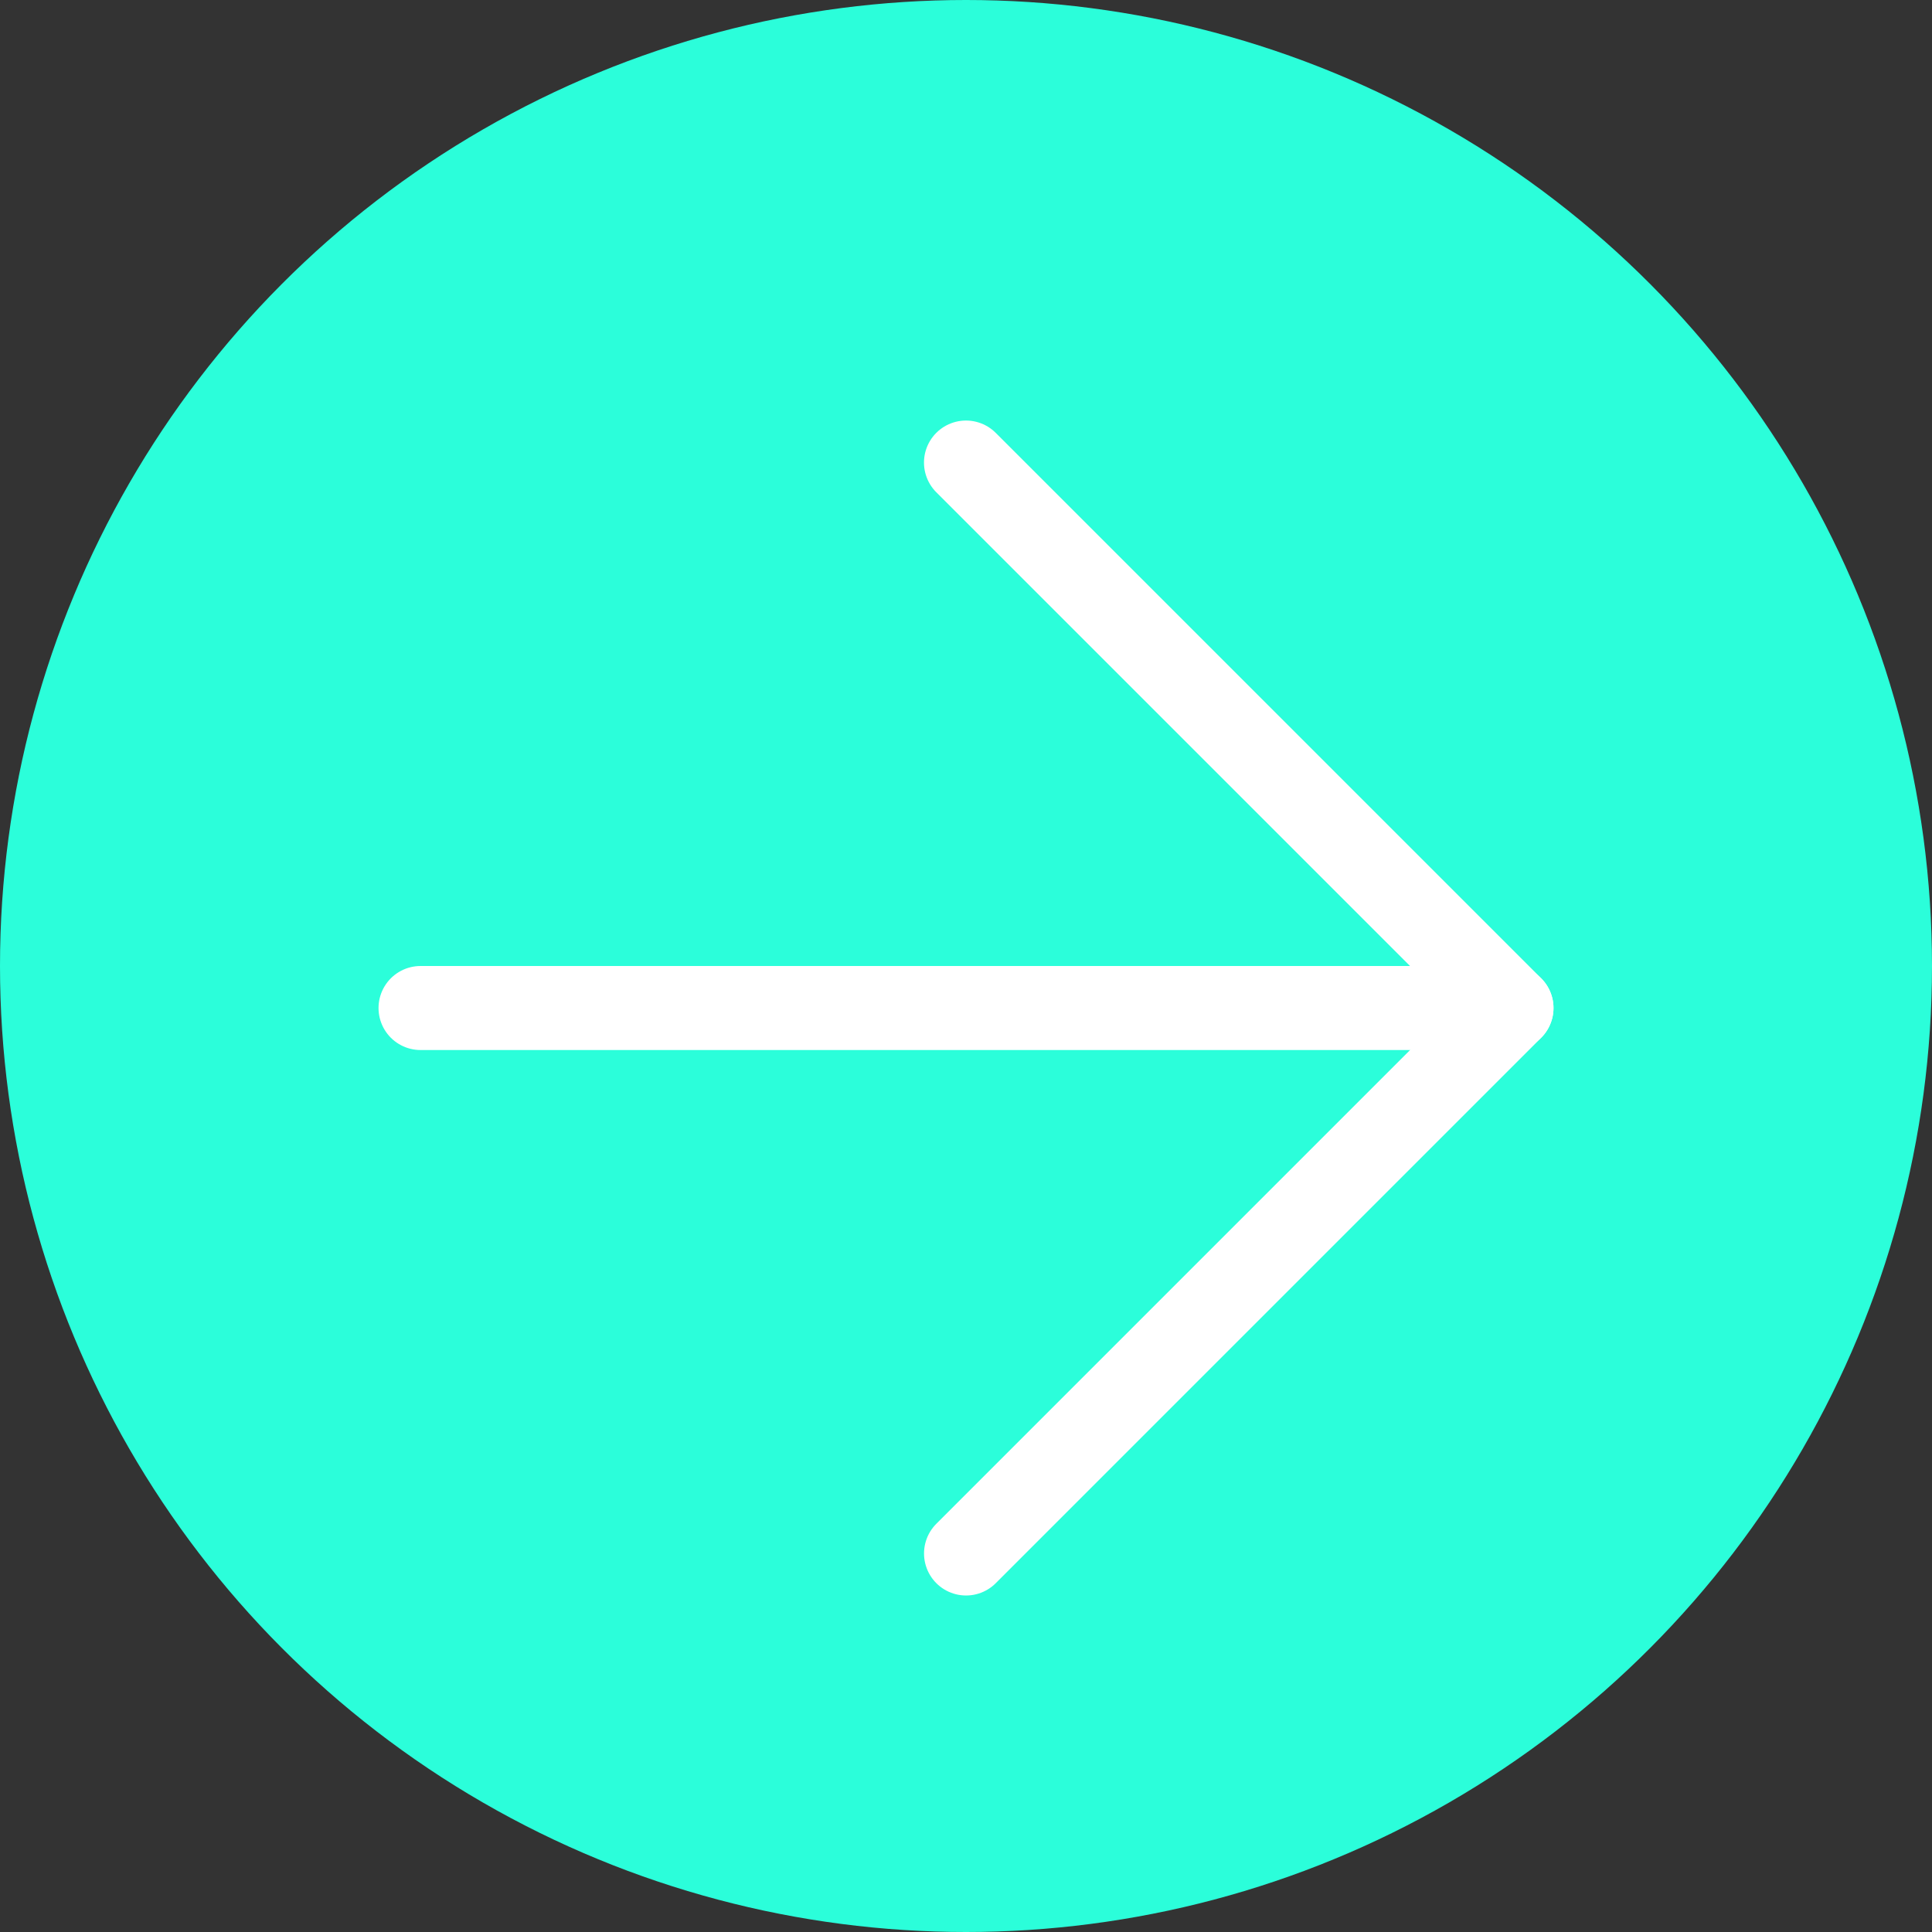 <svg xmlns="http://www.w3.org/2000/svg" width="45.982" height="45.982" viewBox="0 0 45.982 45.982">
  <rect x="0" y="0" width="45.982" height="45.982" fill="#333333" stroke="none"/>
  <g id="Link_Pfeil_weiß" data-name="Link Pfeil weiß" transform="translate(-1304.009 -6974.009)">
    <circle id="Ellipse_81" data-name="Ellipse 81" cx="22.991" cy="22.991" r="22.991" transform="translate(1304.009 6974.009)" fill="#2BFEDA"/>
    <g id="Gruppe_5443" data-name="Gruppe 5443" transform="translate(-5.482 -5.482)">
      <line id="Linie_65" data-name="Linie 65" x2="24.11" transform="translate(1319.5 7003.482)" fill="none" stroke="#fff" stroke-linecap="round" stroke-width="2"/>
      <line id="Linie_66" data-name="Linie 66" x2="12.982" y2="12.982" transform="translate(1332.482 6990.5)" fill="none" stroke="#fff" stroke-linecap="round" stroke-width="2"/>
      <line id="Linie_67" data-name="Linie 67" x2="12.982" y2="12.982" transform="translate(1345.465 7003.482) rotate(90)" fill="none" stroke="#fff" stroke-linecap="round" stroke-width="2"/>
    </g>
  </g>
</svg>
